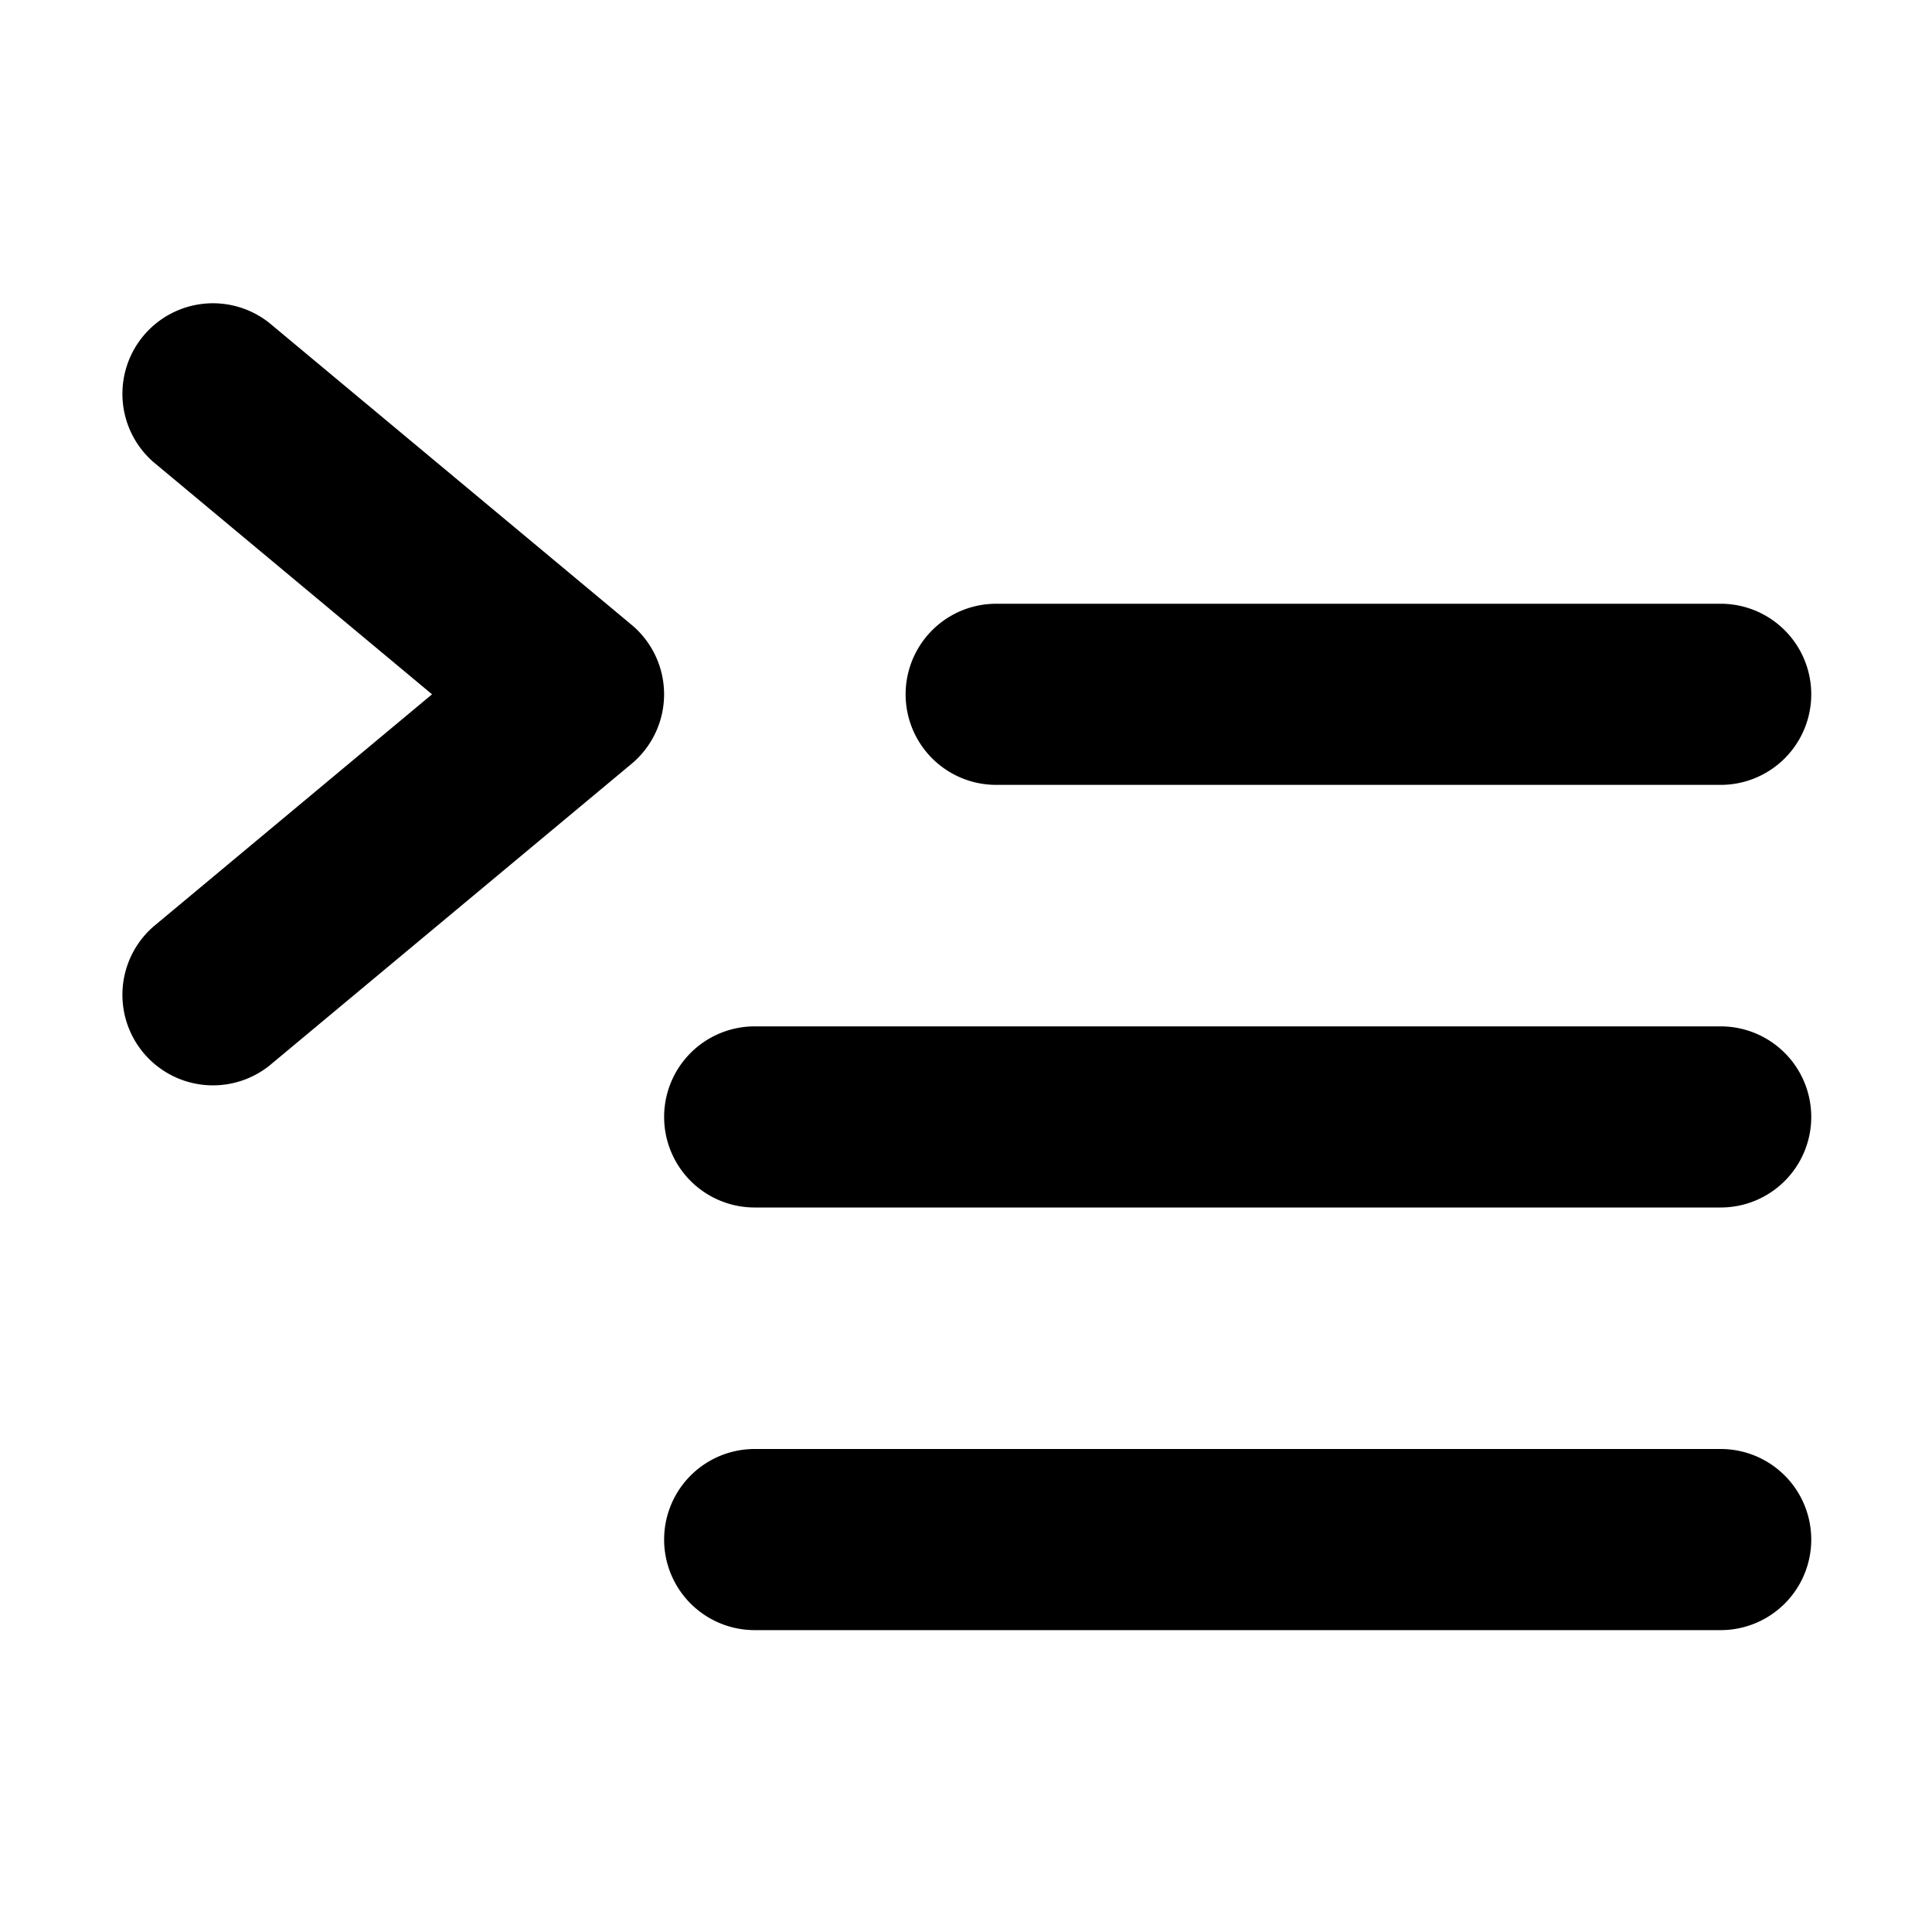 <?xml version="1.0" encoding="utf-8"?>
<!-- Uploaded to: SVG Repo, www.svgrepo.com, Generator: SVG Repo Mixer Tools -->
<svg width="800px" height="800px" viewBox="0 0 16 16" xmlns="http://www.w3.org/2000/svg" fill="none">
<g fill="#000000">
<path d="M2.23 2.674a.75.75 0 00-.96 1.152L3.578 5.75 1.27 7.674a.75.75 0 00.96 1.152l3-2.5a.75.75 0 000-1.152l-3-2.5zM8.25 5a.75.75 0 000 1.5h6a.75.75 0 000-1.5h-6zM5.5 9.25a.75.75 0 01.75-.75h8a.75.75 0 010 1.5h-8a.75.75 0 01-.75-.75zM6.25 12a.75.75 0 000 1.5h8a.75.75 0 000-1.5h-8z"/>
</g>
</svg>